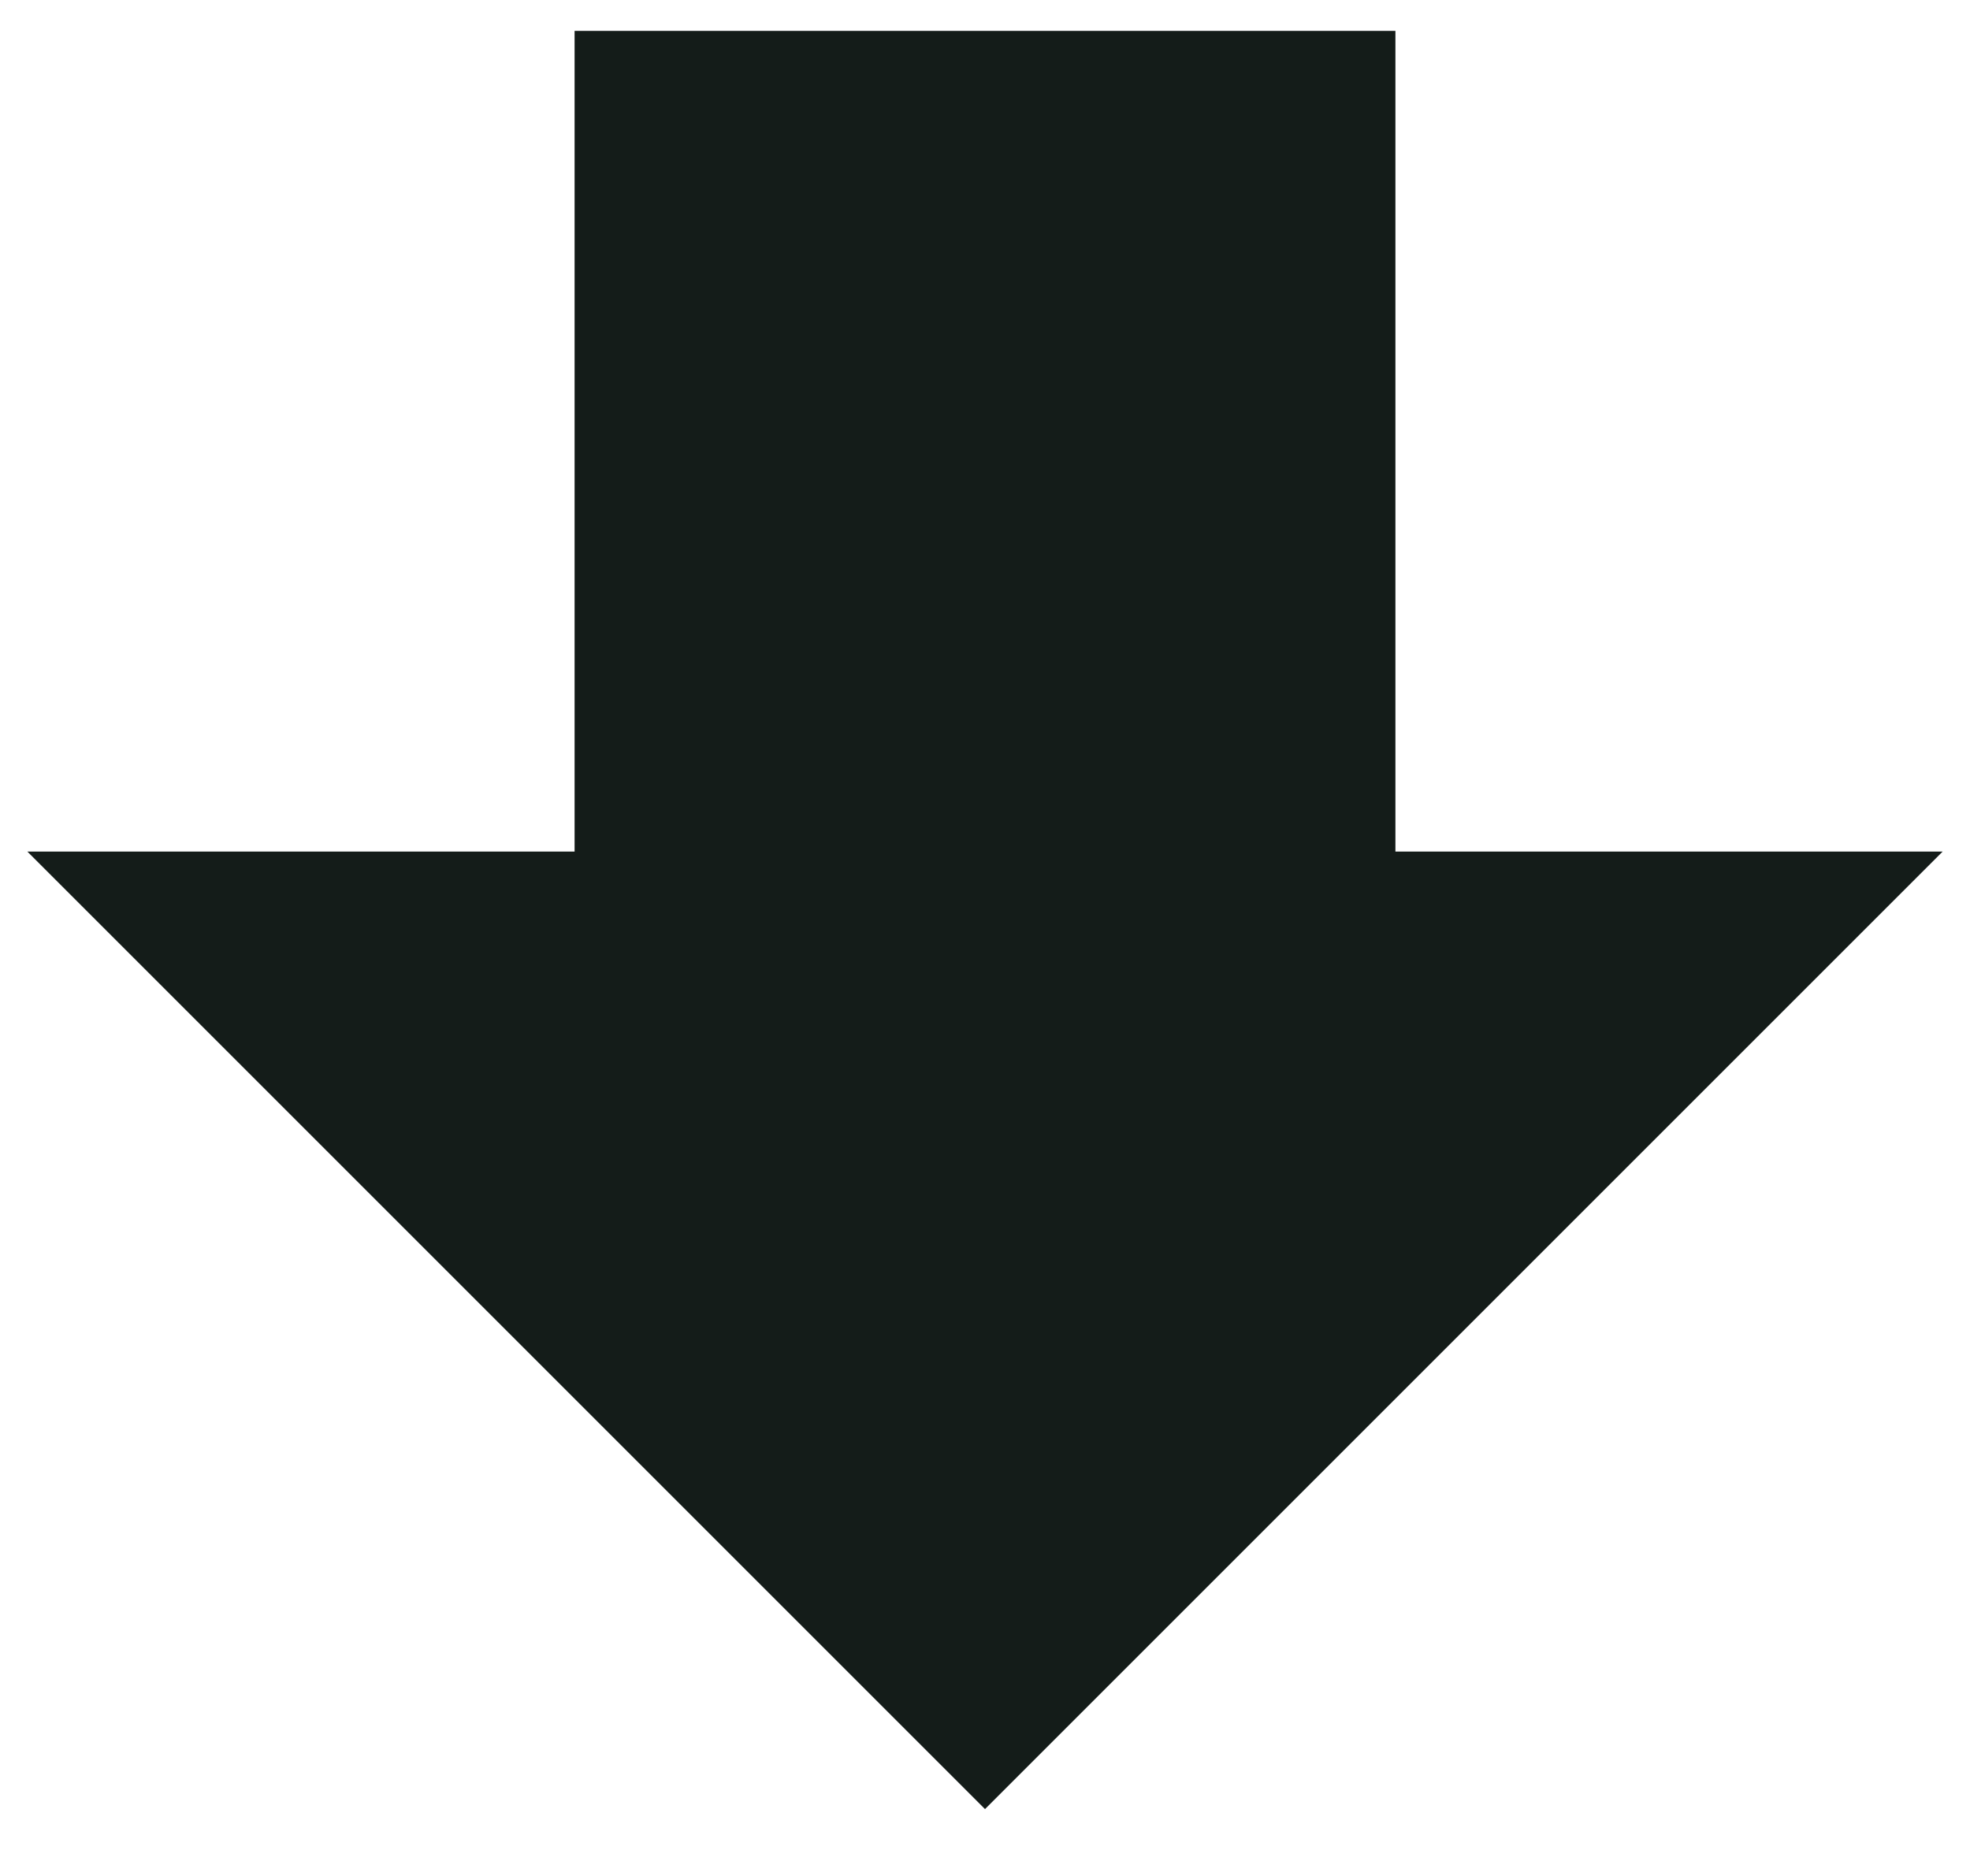 <svg width="21" height="20" viewBox="0 0 21 20" fill="none" xmlns="http://www.w3.org/2000/svg">
<path d="M20.708 9.079H14.875V0.329H6.125V9.079H0.292L10.5 19.287L20.708 9.079Z" fill="#141C19"/>
</svg>
